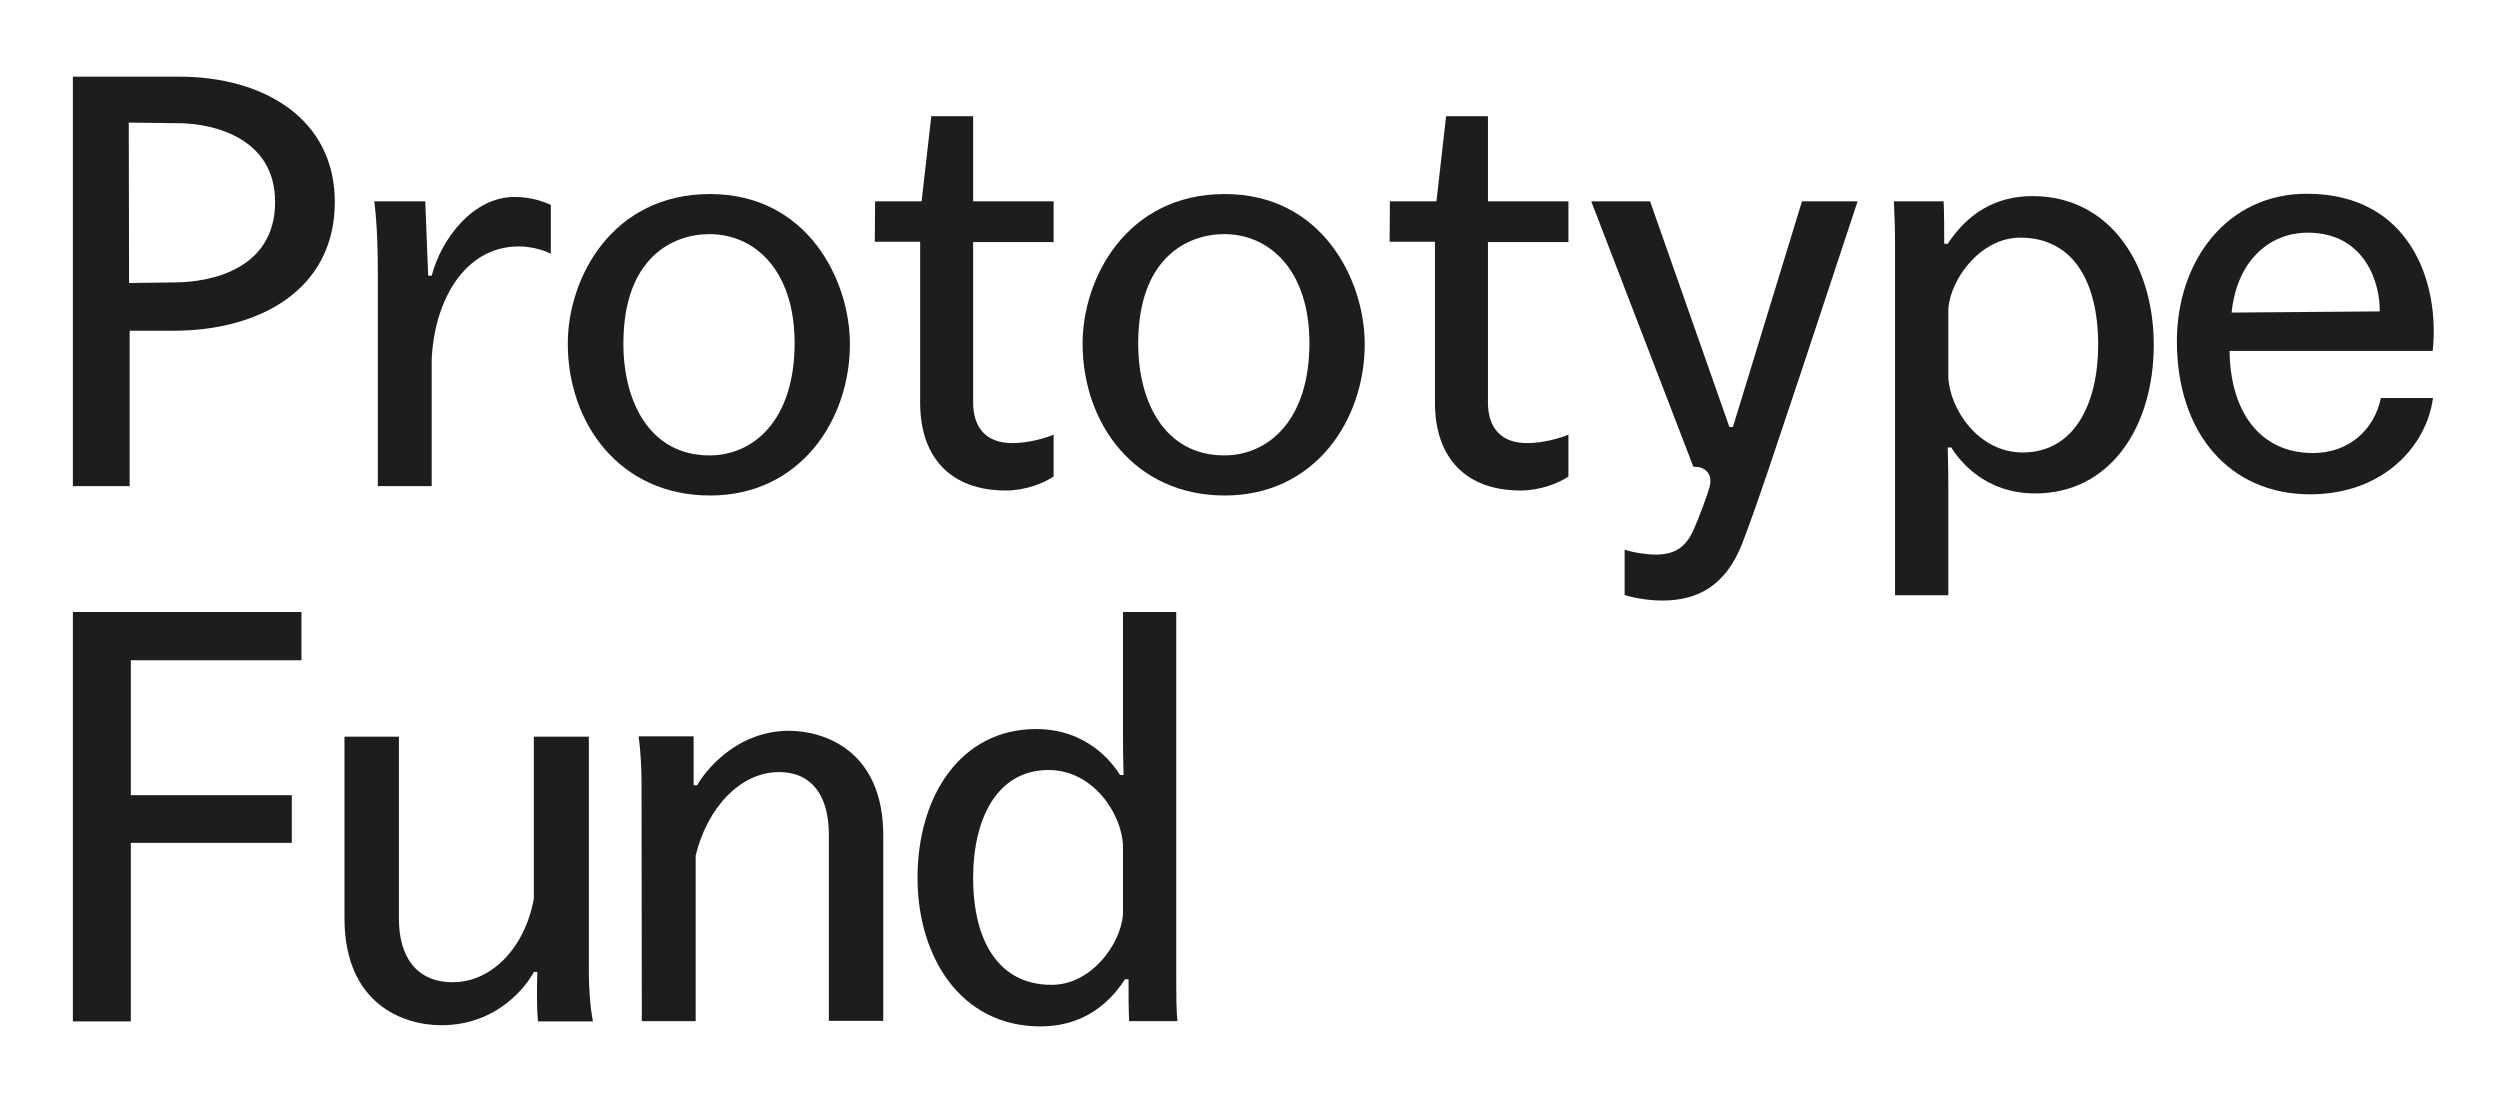<?xml version="1.0" encoding="utf-8"?>
<!-- Generator: Adobe Illustrator 19.2.1, SVG Export Plug-In . SVG Version: 6.00 Build 0)  -->
<svg version="1.1" xmlns="http://www.w3.org/2000/svg" xmlns:xlink="http://www.w3.org/1999/xlink" x="0px" y="0px"
	 viewBox="0 0 854.2 374.4" style="enable-background:new 0 0 854.2 374.4;" xml:space="preserve">
<style type="text/css">
	.st0{fill:#1D1D1B;}
	.st1{fill:#009ACE;}
</style>
<g id="Ebene_2">
	<g>
		<g>
			<path class="st0" d="M24.9,26.2l36.4,0c28.7,0,53.1,14.3,53.1,42.8c0,30.2-26,44-55,44H44.3l0,53.1H24.9L24.9,26.2z M44.1,96.7
				l15.3-0.2C72.2,96.5,94,91.9,94,69c0-21.9-21.1-26.7-32.4-26.9l-17.6-0.2L44.1,96.7z"/>
			<path class="st0" d="M129.1,94.2c0-8.7-0.2-17-1.2-25.4l17.4,0l1,25.4h1.2c3.3-12.6,14.1-26.9,28.3-26.9c5.4,0,9.5,1.4,12.4,2.7
				l0,16.7c-2.7-1.4-7-2.5-10.9-2.5c-18.4,0-28.9,18.2-29.8,38.7l0,43.2h-18.4L129.1,94.2z"/>
			<path class="st0" d="M242.6,66.3c33.3,0,47.8,29.4,47.8,51.3c0,25.8-16.9,51.7-47.8,51.7c-30.8,0-48.6-24.6-48.6-51.9
				C194,95,209.1,66.3,242.6,66.3z M242.4,155.6c14.9,0,29.1-11.8,29.1-38.4c0-24.6-13.4-37.2-29.1-37.2c-12.6,0-29.4,8.1-29.4,37.4
				C213,137.4,222.1,155.6,242.4,155.6z"/>
			<path class="st0" d="M299,68.8h15.9l3.3-29.1l14.3,0l0,29.1l27.5,0l0,13.9h-27.5l0,54.8c0,8.7,4.5,13.9,13.4,13.9
				c5.4,0,11.4-1.7,14.1-2.9l0,14.3c-3.3,2.3-9.7,4.8-16.3,4.8c-18.8,0-29.3-11.2-29.3-30l0-55l-15.5,0L299,68.8z"/>
			<path class="st0" d="M418.5,66.3c33.3,0,47.8,29.4,47.8,51.3c0,25.8-16.9,51.7-47.8,51.7c-30.8,0-48.6-24.6-48.6-51.9
				C369.9,95,385,66.3,418.5,66.3z M418.3,155.6c14.9,0,29.1-11.8,29.1-38.4c0-24.6-13.4-37.2-29.1-37.2c-12.6,0-29.4,8.1-29.4,37.4
				C388.9,137.4,398,155.6,418.3,155.6z"/>
			<path class="st0" d="M474.9,68.8h15.9l3.3-29.1h14.3l0,29.1l27.5,0l0,13.9l-27.5,0l0,54.8c0,8.7,4.5,13.9,13.4,13.9
				c5.4,0,11.4-1.7,14.1-2.9l0,14.3c-3.3,2.3-9.7,4.8-16.3,4.8c-18.8,0-29.3-11.2-29.3-30l0-55h-15.5L474.9,68.8z"/>
			<path class="st0" d="M595.4,185.4c-5.8,15.1-15.7,19.8-27.5,19.8c-4.1,0-9.5-0.8-12.8-1.9l0-15.5c2.7,1,7.9,1.7,10.5,1.7
				c6.4,0,10.1-2.3,12.8-7.9c1.9-4.1,5-12.4,5.8-15.5c1-4.3-1.7-6.8-5.6-6.6l-34.9-90.7h20.1l27.1,77.1h1.2l23.6-77.1l19,0
				C602.6,166.1,600,173.2,595.4,185.4z"/>
			<path class="st0" d="M665.7,203.4h-18.2l0-120.3c0-4.1-0.2-10.5-0.4-14.3h17c0.2,3.7,0.2,10.8,0.2,14.5h1.2
				c6.6-10.1,16.1-16.3,28.9-16.3c26.9,0,41.5,23.8,41.5,50.8c0,28.1-14.9,50.8-40.5,50.8c-17.4,0-26-11.4-28.7-15.7h-1.2
				c0,0,0.2,6.8,0.2,13.2L665.7,203.4z M690.3,81.2c-13.6,0-23.8,14.1-24.6,24.2l0,23.4c0.4,10.7,10.1,25.8,25.4,25.8
				c17.8,0,25.8-16.9,25.8-36.8C716.9,95.9,708.1,81.2,690.3,81.2z"/>
			<path class="st0" d="M761.8,119.9c0.2,20.1,9.9,34.9,28.5,34.9c12,0,20.9-7.7,23.2-18.8h17.8c-2.1,16.1-16.7,32.9-42,32.9
				c-27.3,0-45.5-20.7-45.5-52.3c0-27.3,17-50.4,44.4-50.4c35.6,0,45.5,30.8,43,53.7L761.8,119.9z M813.1,106.4
				c0.2-9.3-4.8-26.9-24.6-26.9c-13,0-24.2,9.5-26,27.3L813.1,106.4z"/>
		</g>
		<g>
			<path class="st0" d="M24.9,209.1l78.1,0l0,16.5l-58.3,0l0,46.1l55,0l0,16.3h-55l0,61H24.9L24.9,209.1z"/>
			<path class="st0" d="M201.2,251.7l0,80.6c0,4.8,0.4,11.6,1.4,16.7h-18.8c-0.4-4.1-0.4-11.2-0.2-16.9h-1.2
				c-2.1,4.1-12,18.2-31.6,18.2c-13,0-33.1-7.2-33.1-36.6l0-62h18.6l0,62.2c0,12.8,5.8,21.7,18.4,21.7c13.2,0,24.6-11.6,27.7-28.5
				l0-55.4H201.2z"/>
			<path class="st0" d="M219.2,268.3c0-4.8-0.2-11-1-16.7H237l0,16.7h1.2c2.5-4.5,13.2-18.6,31.4-18.6c11.6,0,32.2,6.4,32.2,35.8
				l0,63.3h-18.6l0-63.7c0-13.4-6-21.3-17-21.3c-13.4,0-24.6,12.4-28.5,28.5l0,56.6h-18.4L219.2,268.3z"/>
			<path class="st0" d="M383.7,209.1h18.2l0,125.5c0,4.1,0,10.5,0.4,14.3l-16.5,0c-0.2-4.1-0.2-10.1-0.2-14.3h-1.2
				c-6.6,10.1-16.1,16.1-28.9,16.1c-27.3,0-42-23.8-42-50.8c0-28.1,14.9-50.8,40.5-50.8c17.4,0,26,11.4,28.7,15.7h1.2
				c0,0-0.2-6.6-0.2-13.2L383.7,209.1z M359.3,336.5c13.6,0,23.6-13.9,24.4-24l0-23.6c-0.4-10.7-10.1-25.8-25.4-25.8
				c-17.8,0-25.8,16.9-25.8,36.8C332.5,321.8,341.4,336.5,359.3,336.5z"/>
		</g>
	</g>
</g>
<g id="Ebene_1">
</g>
</svg>
